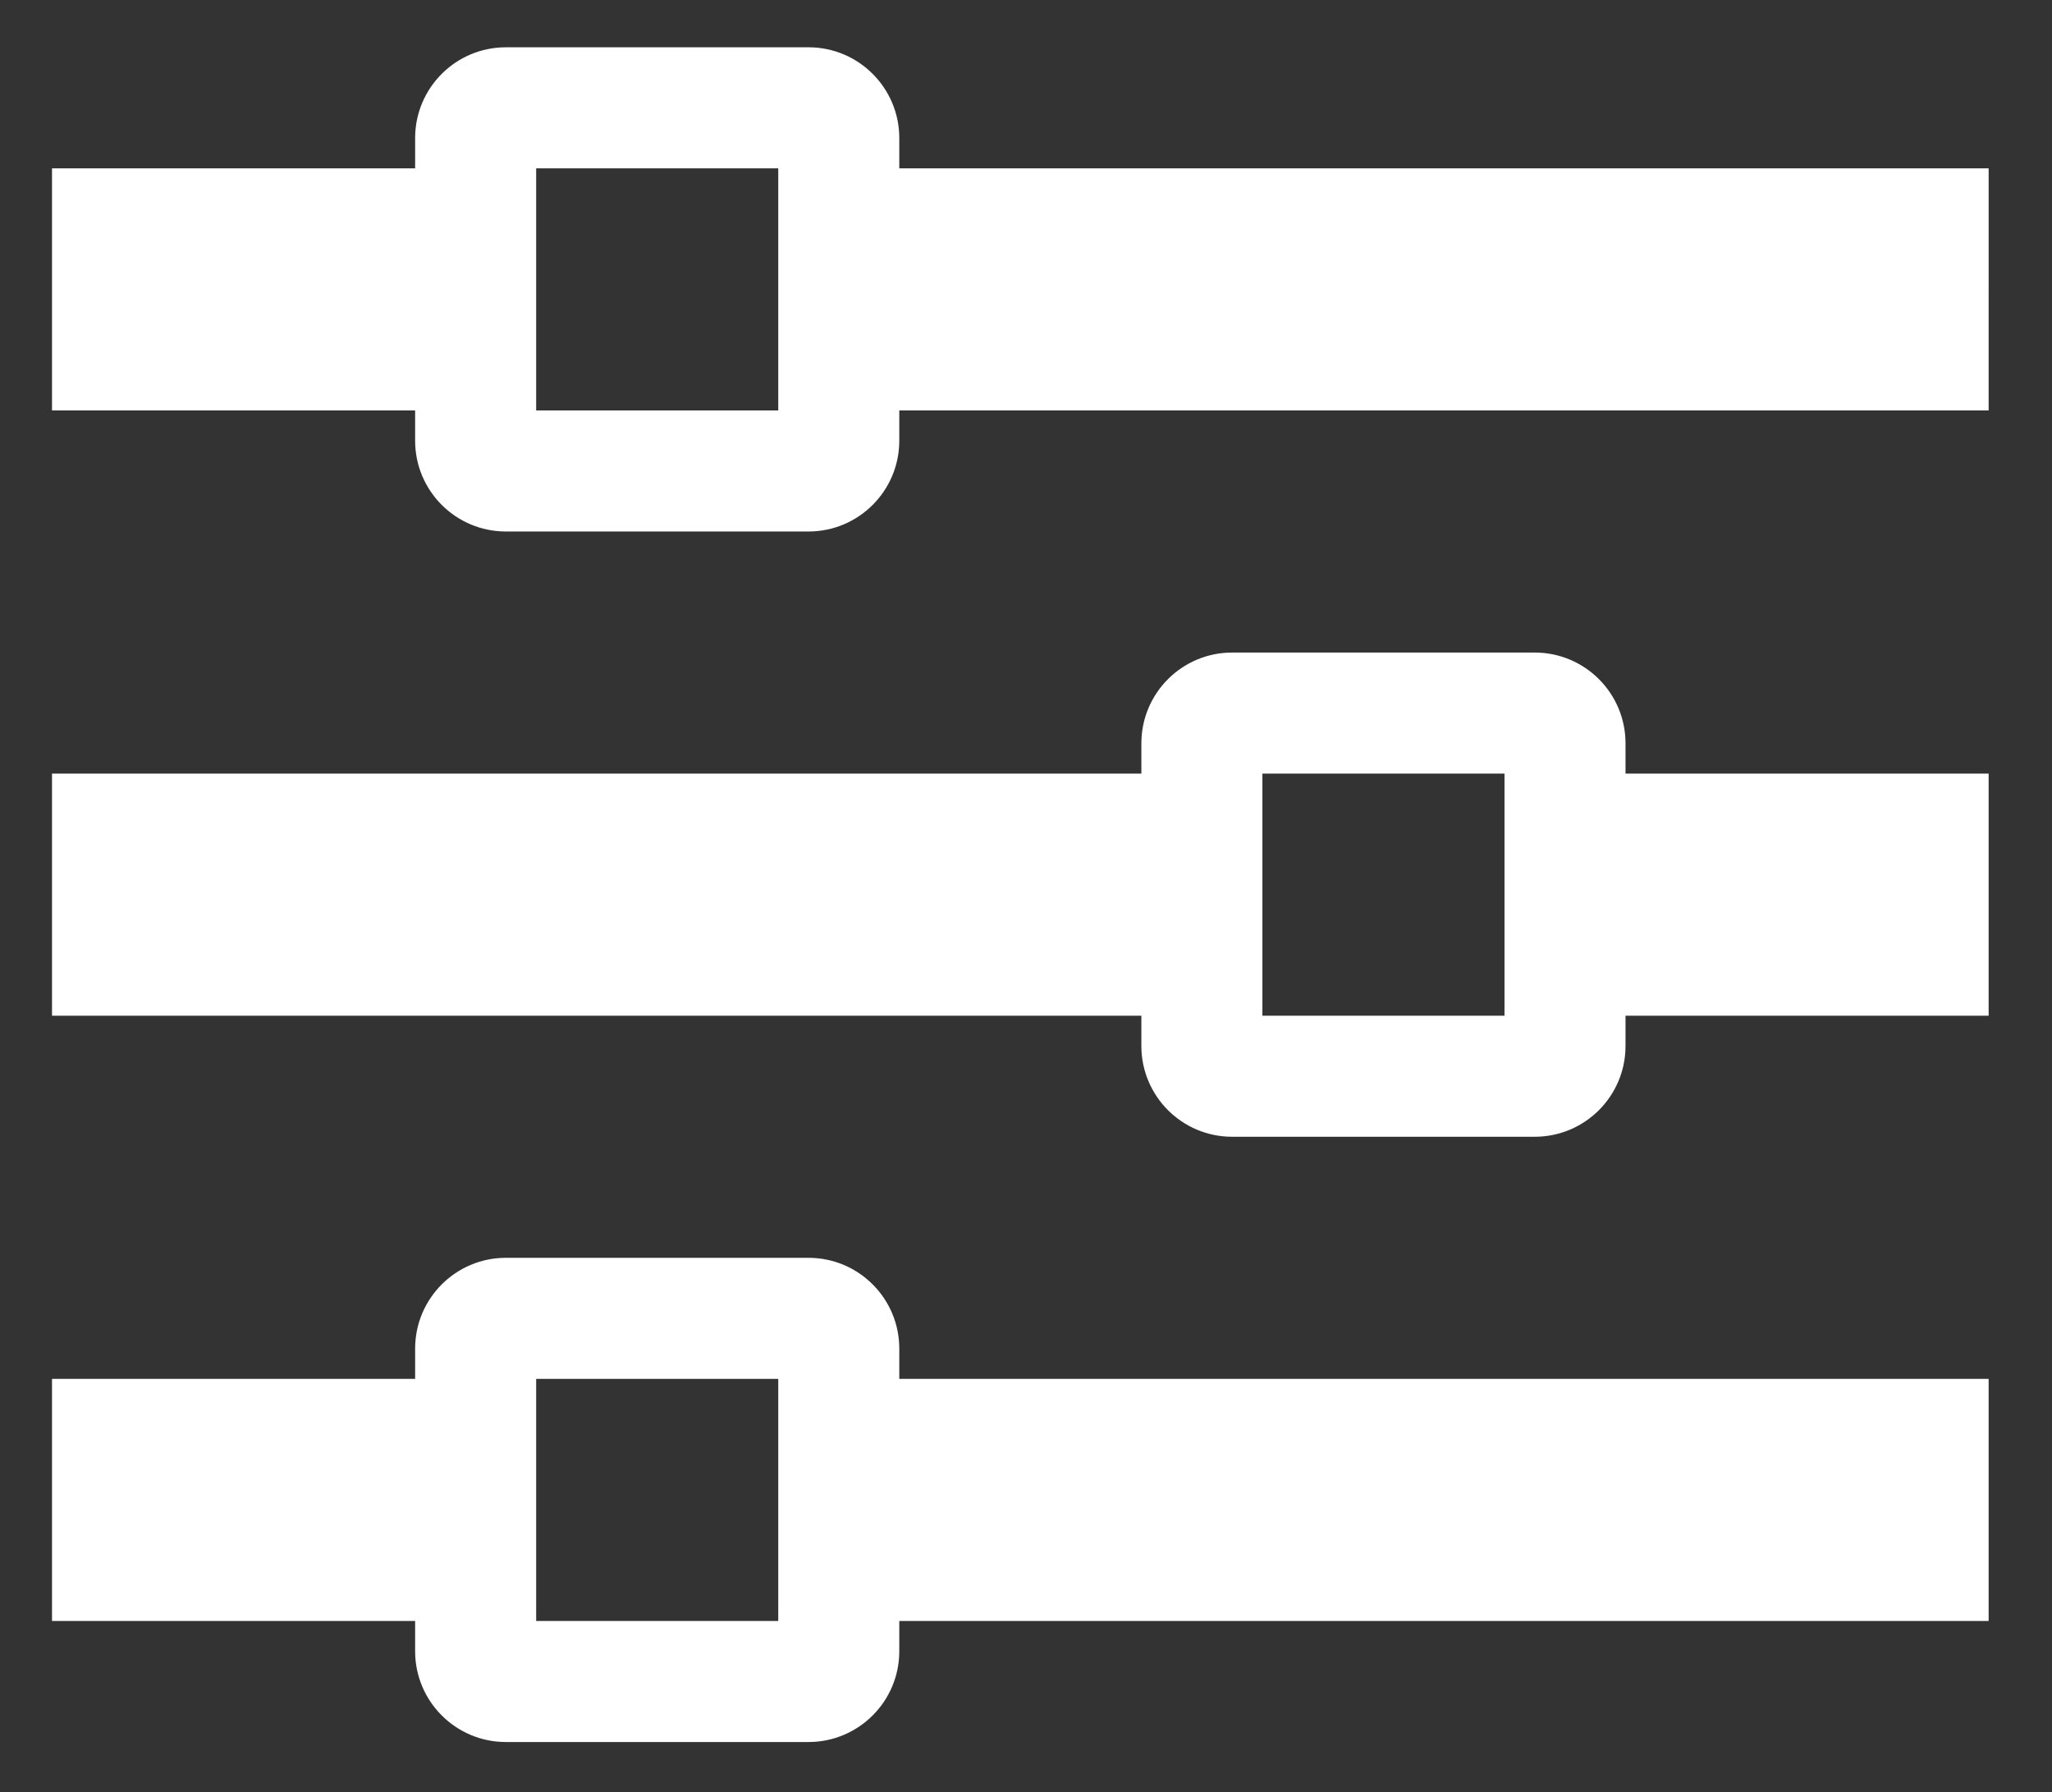 <?xml version="1.0" encoding="utf-8"?>
<!DOCTYPE svg PUBLIC "-//W3C//DTD SVG 1.1//EN" "http://www.w3.org/Graphics/SVG/1.1/DTD/svg11.dtd">
<svg version="1.1" id="Layer_1" xmlns="http://www.w3.org/2000/svg" xmlns:xlink="http://www.w3.org/1999/xlink" x="0px" y="0px"
	 viewBox="0 0 434 379" enable-background="new 0 0 434 379" xml:space="preserve">
<rect x="0" y="0" width="434" height="379" fill="#333333" stroke="none"/>
<g>
	<path fill="#fff" d="M190.2,35.6v-6.4c0-10.6-8.6-19.2-19.2-19.2h-64c-10.6,0-19.2,8.6-19.2,19.2v6.4H11v51.2h76.8v6.4
		c0,10.6,8.6,19.2,19.2,19.2h64c10.6,0,19.2-8.6,19.2-19.2v-6.4h230.4V35.6H190.2z M113.4,86.8V35.6h51.2v51.2H113.4z M343.8,157.2
		c0-10.6-8.6-19.2-19.2-19.2h-64c-10.6,0-19.2,8.6-19.2,19.2v6.4H11v51.2h230.4v6.4c0,10.6,8.6,19.2,19.2,19.2h64
		c10.6,0,19.2-8.6,19.2-19.2v-6.4h76.8v-51.2h-76.8V157.2z M267,214.8v-51.2h51.2v51.2H267z M190.2,285.2c0-10.6-8.6-19.2-19.2-19.2
		h-64c-10.6,0-19.2,8.6-19.2,19.2v6.4H11v51.2h76.8v6.4c0,10.6,8.6,19.2,19.2,19.2h64c10.6,0,19.2-8.6,19.2-19.2v-6.4h230.4v-51.2
		H190.2V285.2z M113.4,342.8v-51.2h51.2v51.2H113.4z M113.4,342.8"/>
</g>
</svg>
